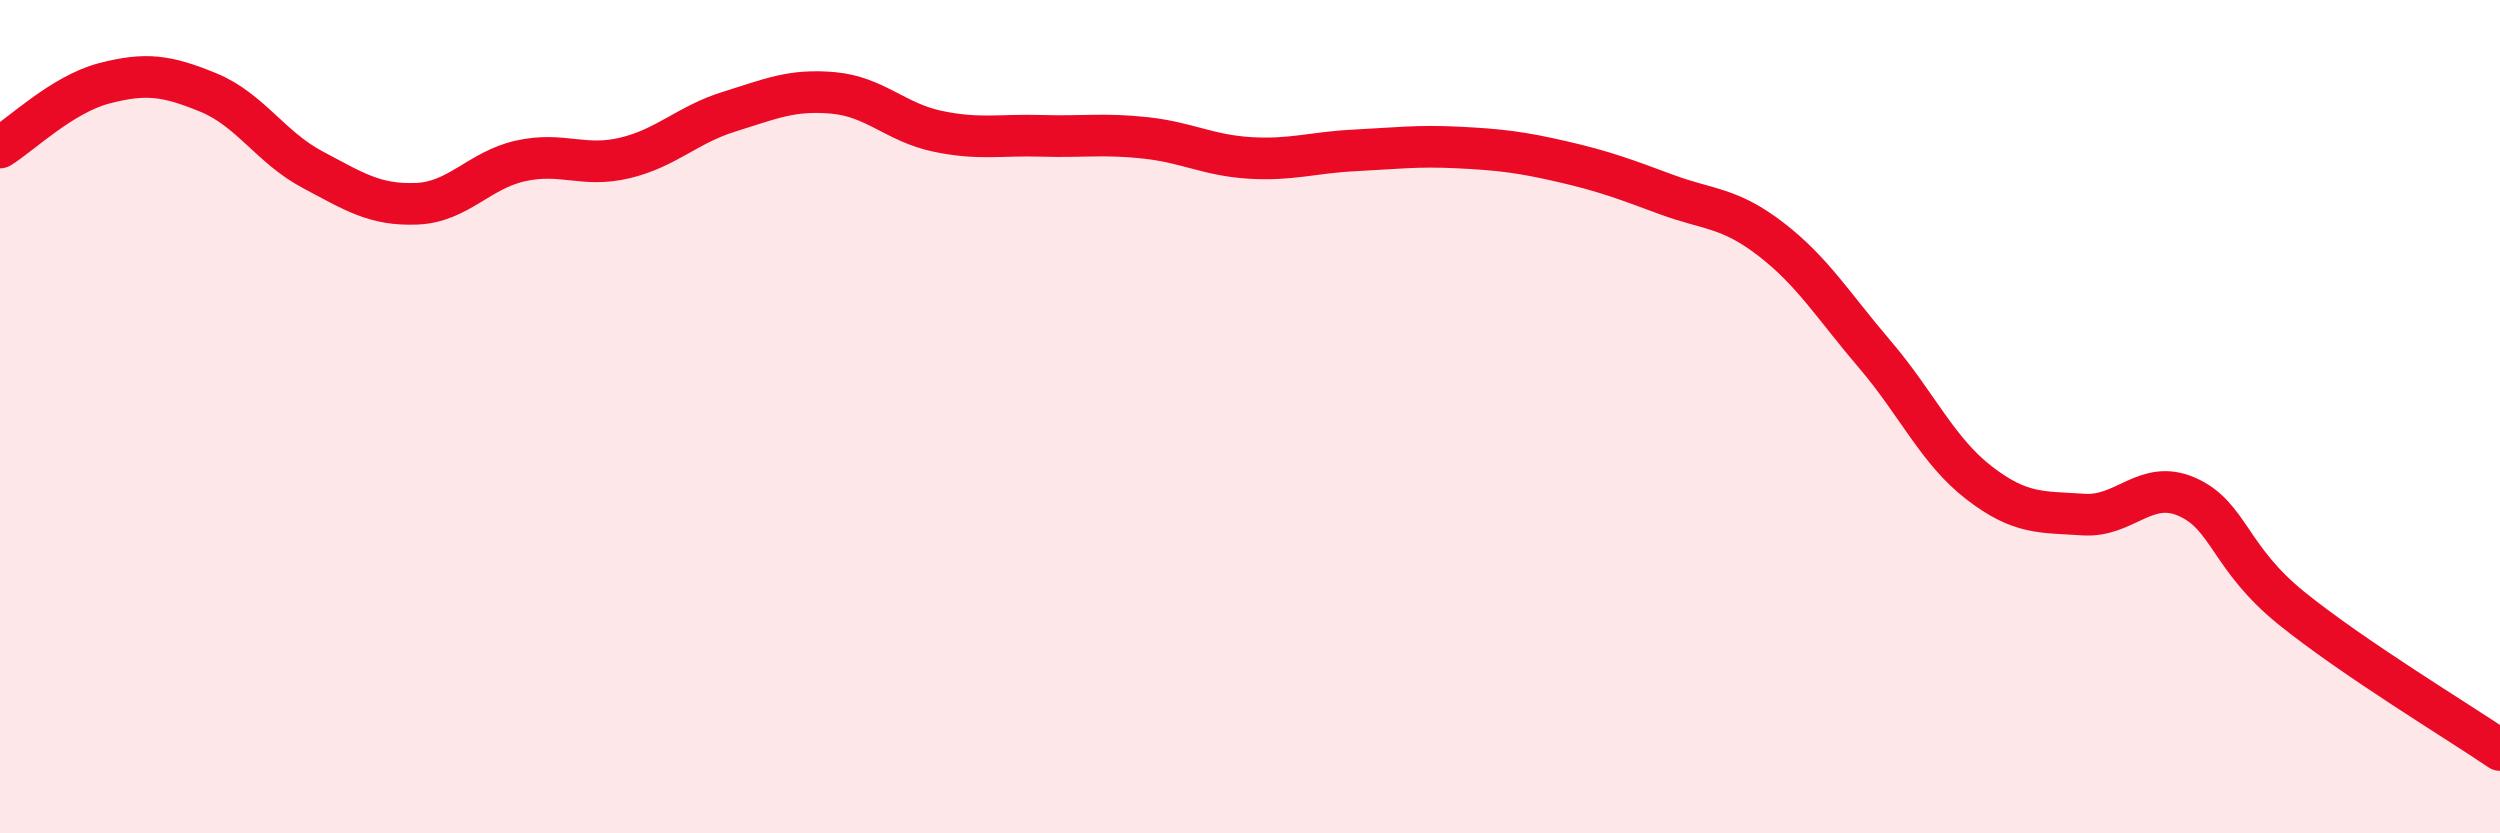 
    <svg width="60" height="20" viewBox="0 0 60 20" xmlns="http://www.w3.org/2000/svg">
      <path
        d="M 0,3.54 C 0.5,3.23 1.5,2.26 2.5,2 C 3.5,1.74 4,1.81 5,2.22 C 6,2.63 6.5,3.54 7.5,4.07 C 8.5,4.6 9,4.93 10,4.89 C 11,4.85 11.5,4.08 12.5,3.86 C 13.5,3.64 14,4.03 15,3.79 C 16,3.55 16.5,2.99 17.5,2.68 C 18.5,2.37 19,2.14 20,2.23 C 21,2.32 21.5,2.94 22.5,3.15 C 23.5,3.36 24,3.23 25,3.26 C 26,3.29 26.5,3.2 27.5,3.31 C 28.5,3.42 29,3.73 30,3.79 C 31,3.85 31.5,3.66 32.5,3.61 C 33.5,3.56 34,3.49 35,3.54 C 36,3.59 36.5,3.65 37.5,3.88 C 38.5,4.11 39,4.3 40,4.67 C 41,5.04 41.5,4.97 42.5,5.74 C 43.5,6.51 44,7.34 45,8.51 C 46,9.68 46.5,10.82 47.5,11.59 C 48.5,12.36 49,12.28 50,12.35 C 51,12.42 51.5,11.48 52.5,11.93 C 53.5,12.38 53.5,13.39 55,14.6 C 56.5,15.81 59,17.32 60,18L60 20L0 20Z"
        fill="#EB0A25"
        opacity="0.1"
        stroke-linecap="round"
        stroke-linejoin="round"
      />
      <path
        d="M 0,3.54 C 0.5,3.23 1.5,2.26 2.5,2 C 3.5,1.74 4,1.81 5,2.22 C 6,2.63 6.5,3.54 7.5,4.07 C 8.5,4.6 9,4.93 10,4.89 C 11,4.85 11.5,4.08 12.5,3.86 C 13.5,3.64 14,4.03 15,3.79 C 16,3.55 16.5,2.99 17.5,2.68 C 18.5,2.37 19,2.14 20,2.23 C 21,2.32 21.5,2.94 22.5,3.15 C 23.5,3.36 24,3.23 25,3.26 C 26,3.29 26.5,3.2 27.5,3.31 C 28.5,3.42 29,3.73 30,3.79 C 31,3.85 31.5,3.66 32.5,3.61 C 33.5,3.56 34,3.49 35,3.54 C 36,3.59 36.5,3.65 37.5,3.88 C 38.5,4.11 39,4.3 40,4.67 C 41,5.04 41.5,4.97 42.5,5.74 C 43.5,6.51 44,7.34 45,8.51 C 46,9.68 46.5,10.82 47.5,11.59 C 48.5,12.36 49,12.28 50,12.35 C 51,12.42 51.5,11.48 52.5,11.93 C 53.5,12.38 53.5,13.39 55,14.6 C 56.5,15.81 59,17.32 60,18"
        stroke="#EB0A25"
        stroke-width="1"
        fill="none"
        stroke-linecap="round"
        stroke-linejoin="round"
      />
    </svg>
  